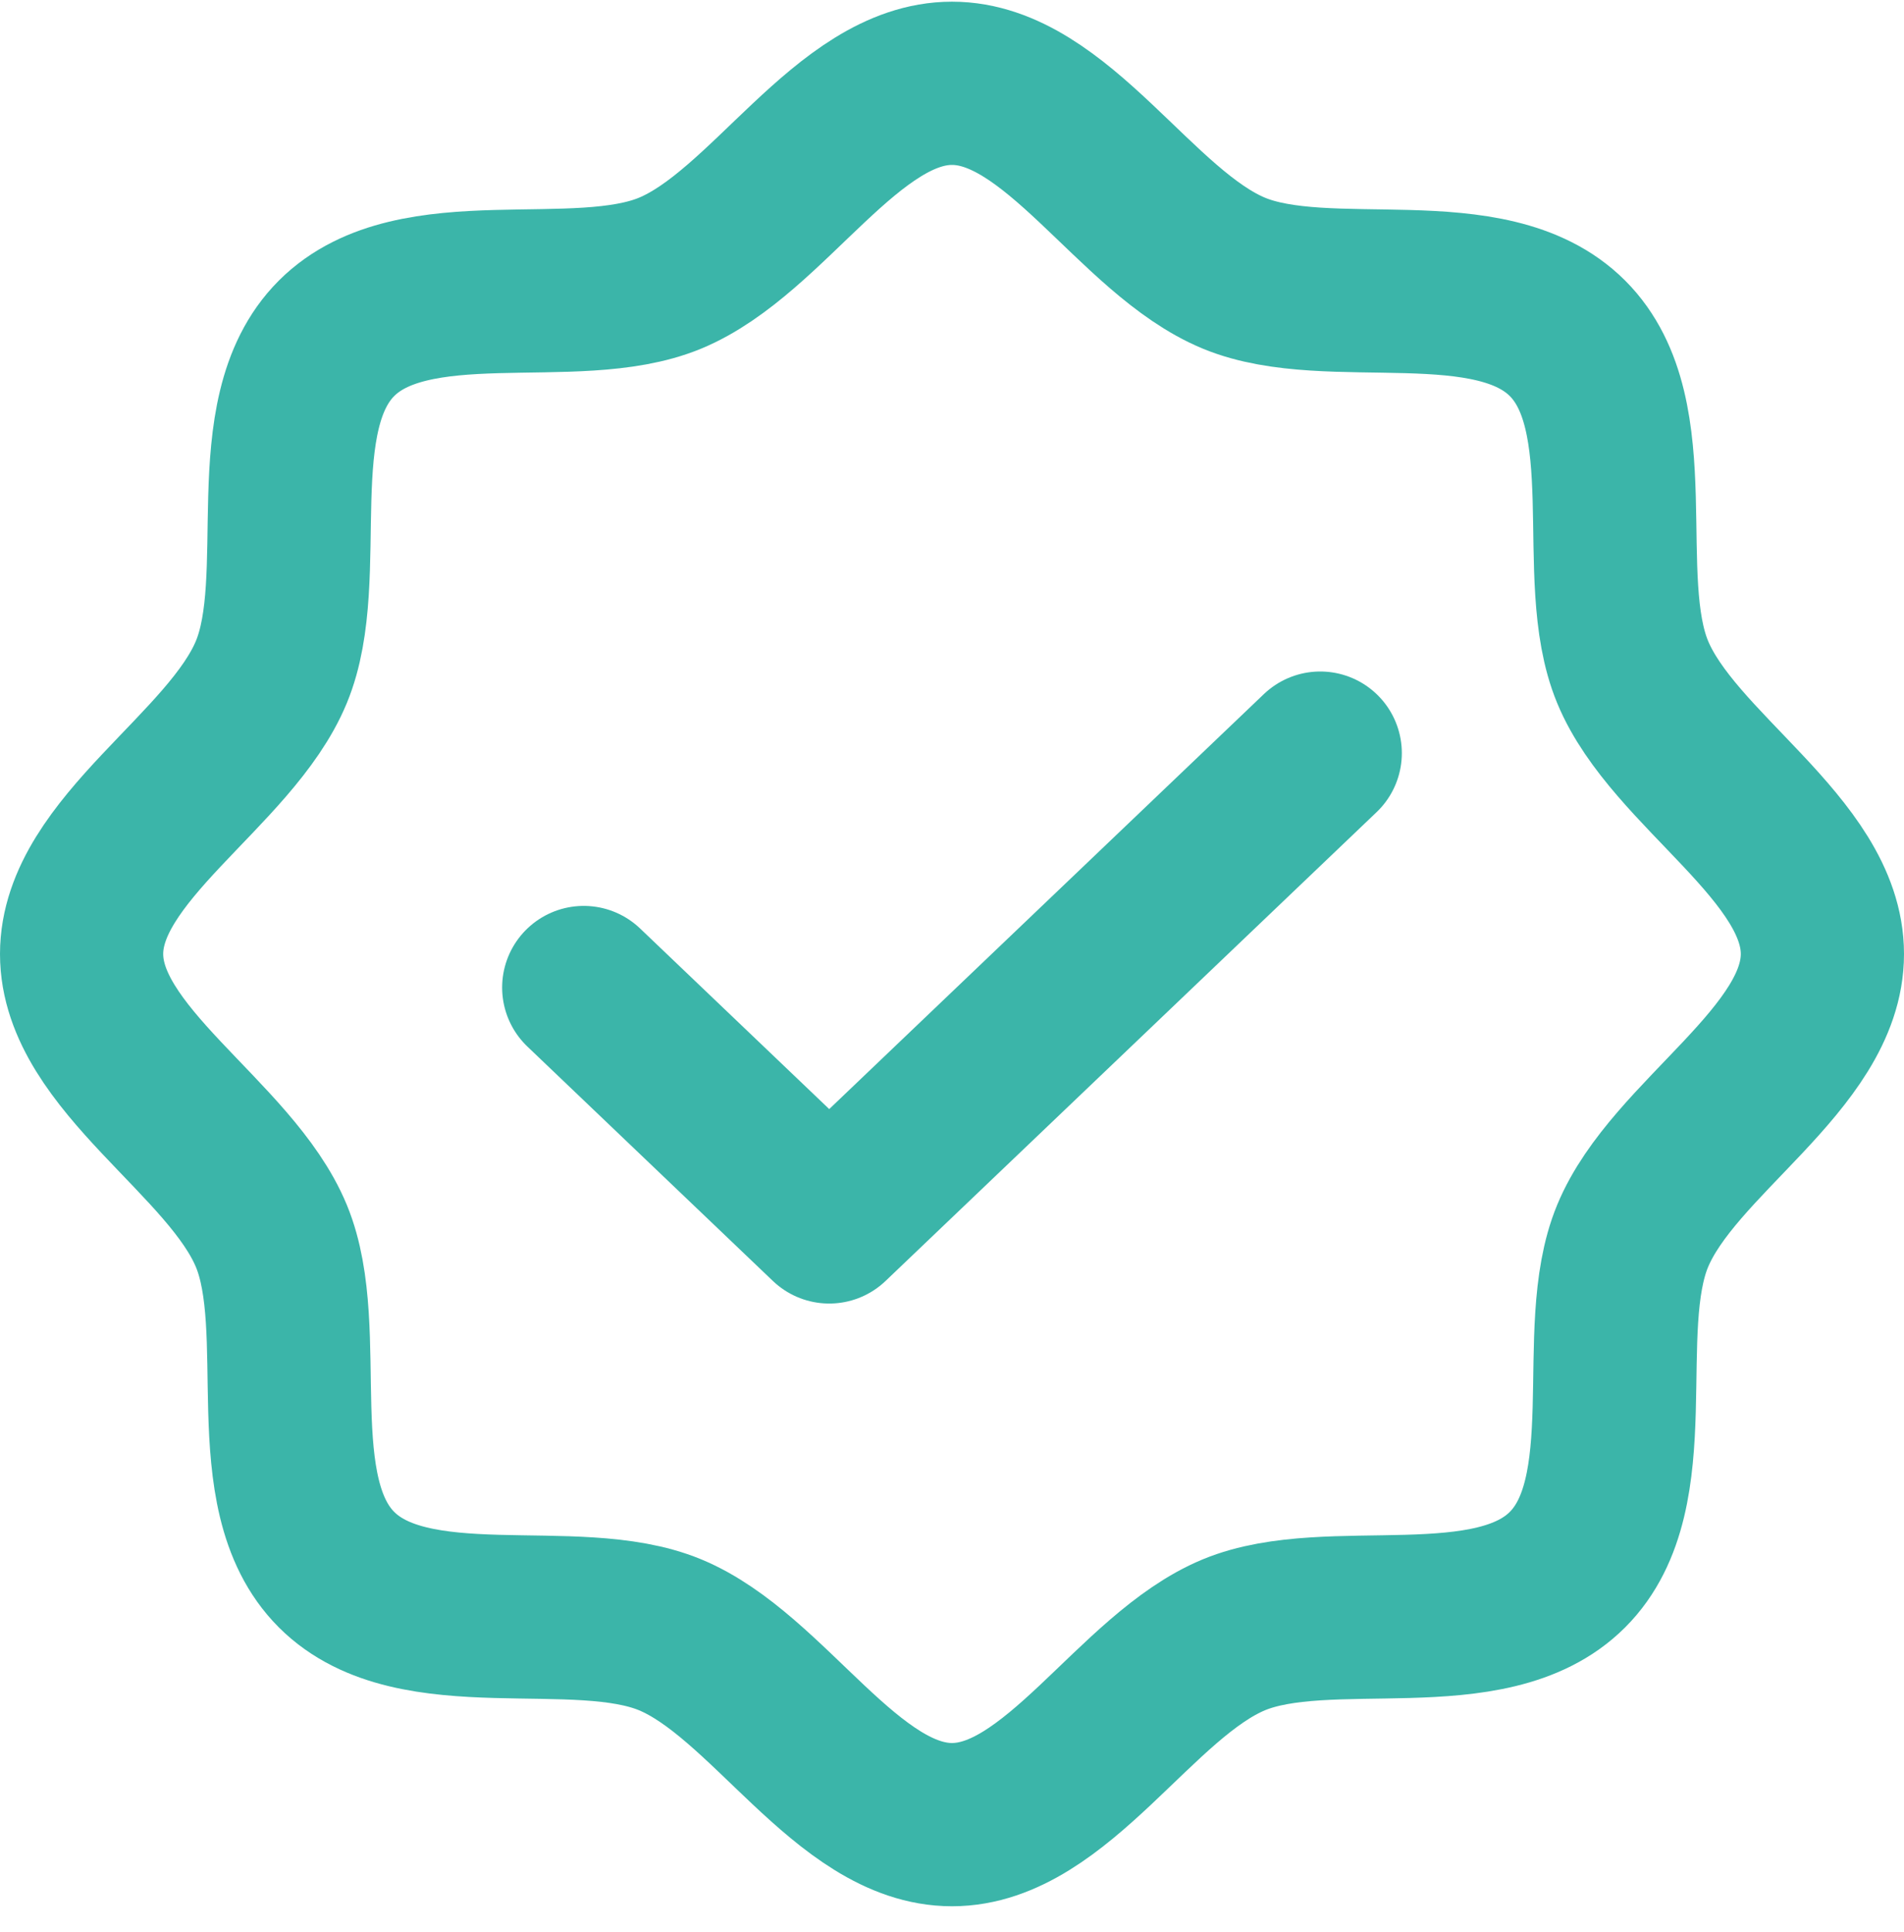 <?xml version="1.0" encoding="UTF-8"?> <svg xmlns="http://www.w3.org/2000/svg" width="70" height="71" viewBox="0 0 70 71" fill="none"><path d="M12.372 57.69C9.542 54.859 11.418 48.912 9.978 45.429C8.483 41.816 3 38.912 3 35.062C3 31.213 8.483 28.309 9.978 24.696C11.418 21.213 9.542 15.266 12.372 12.435C15.203 9.604 21.151 11.481 24.634 10.041C28.246 8.546 31.151 3.062 35 3.062C38.849 3.062 41.754 8.546 45.366 10.041C48.849 11.481 54.797 9.604 57.628 12.435C60.459 15.266 58.581 21.213 60.022 24.696C61.517 28.309 67 31.213 67 35.062C67 38.912 61.517 41.816 60.022 45.429C58.581 48.912 60.459 54.859 57.628 57.69C54.797 60.521 48.849 58.644 45.366 60.084C41.754 61.579 38.849 67.062 35 67.062C31.151 67.062 28.246 61.579 24.634 60.084C21.151 58.644 15.203 60.521 12.372 57.69Z" stroke="#3BB5A9" stroke-width="6" stroke-linecap="round" stroke-linejoin="round"></path><path d="M48.538 27.68L30.486 44.91L21.461 36.295" stroke="#3BB5A9" stroke-width="6" stroke-linecap="round" stroke-linejoin="round"></path></svg> 